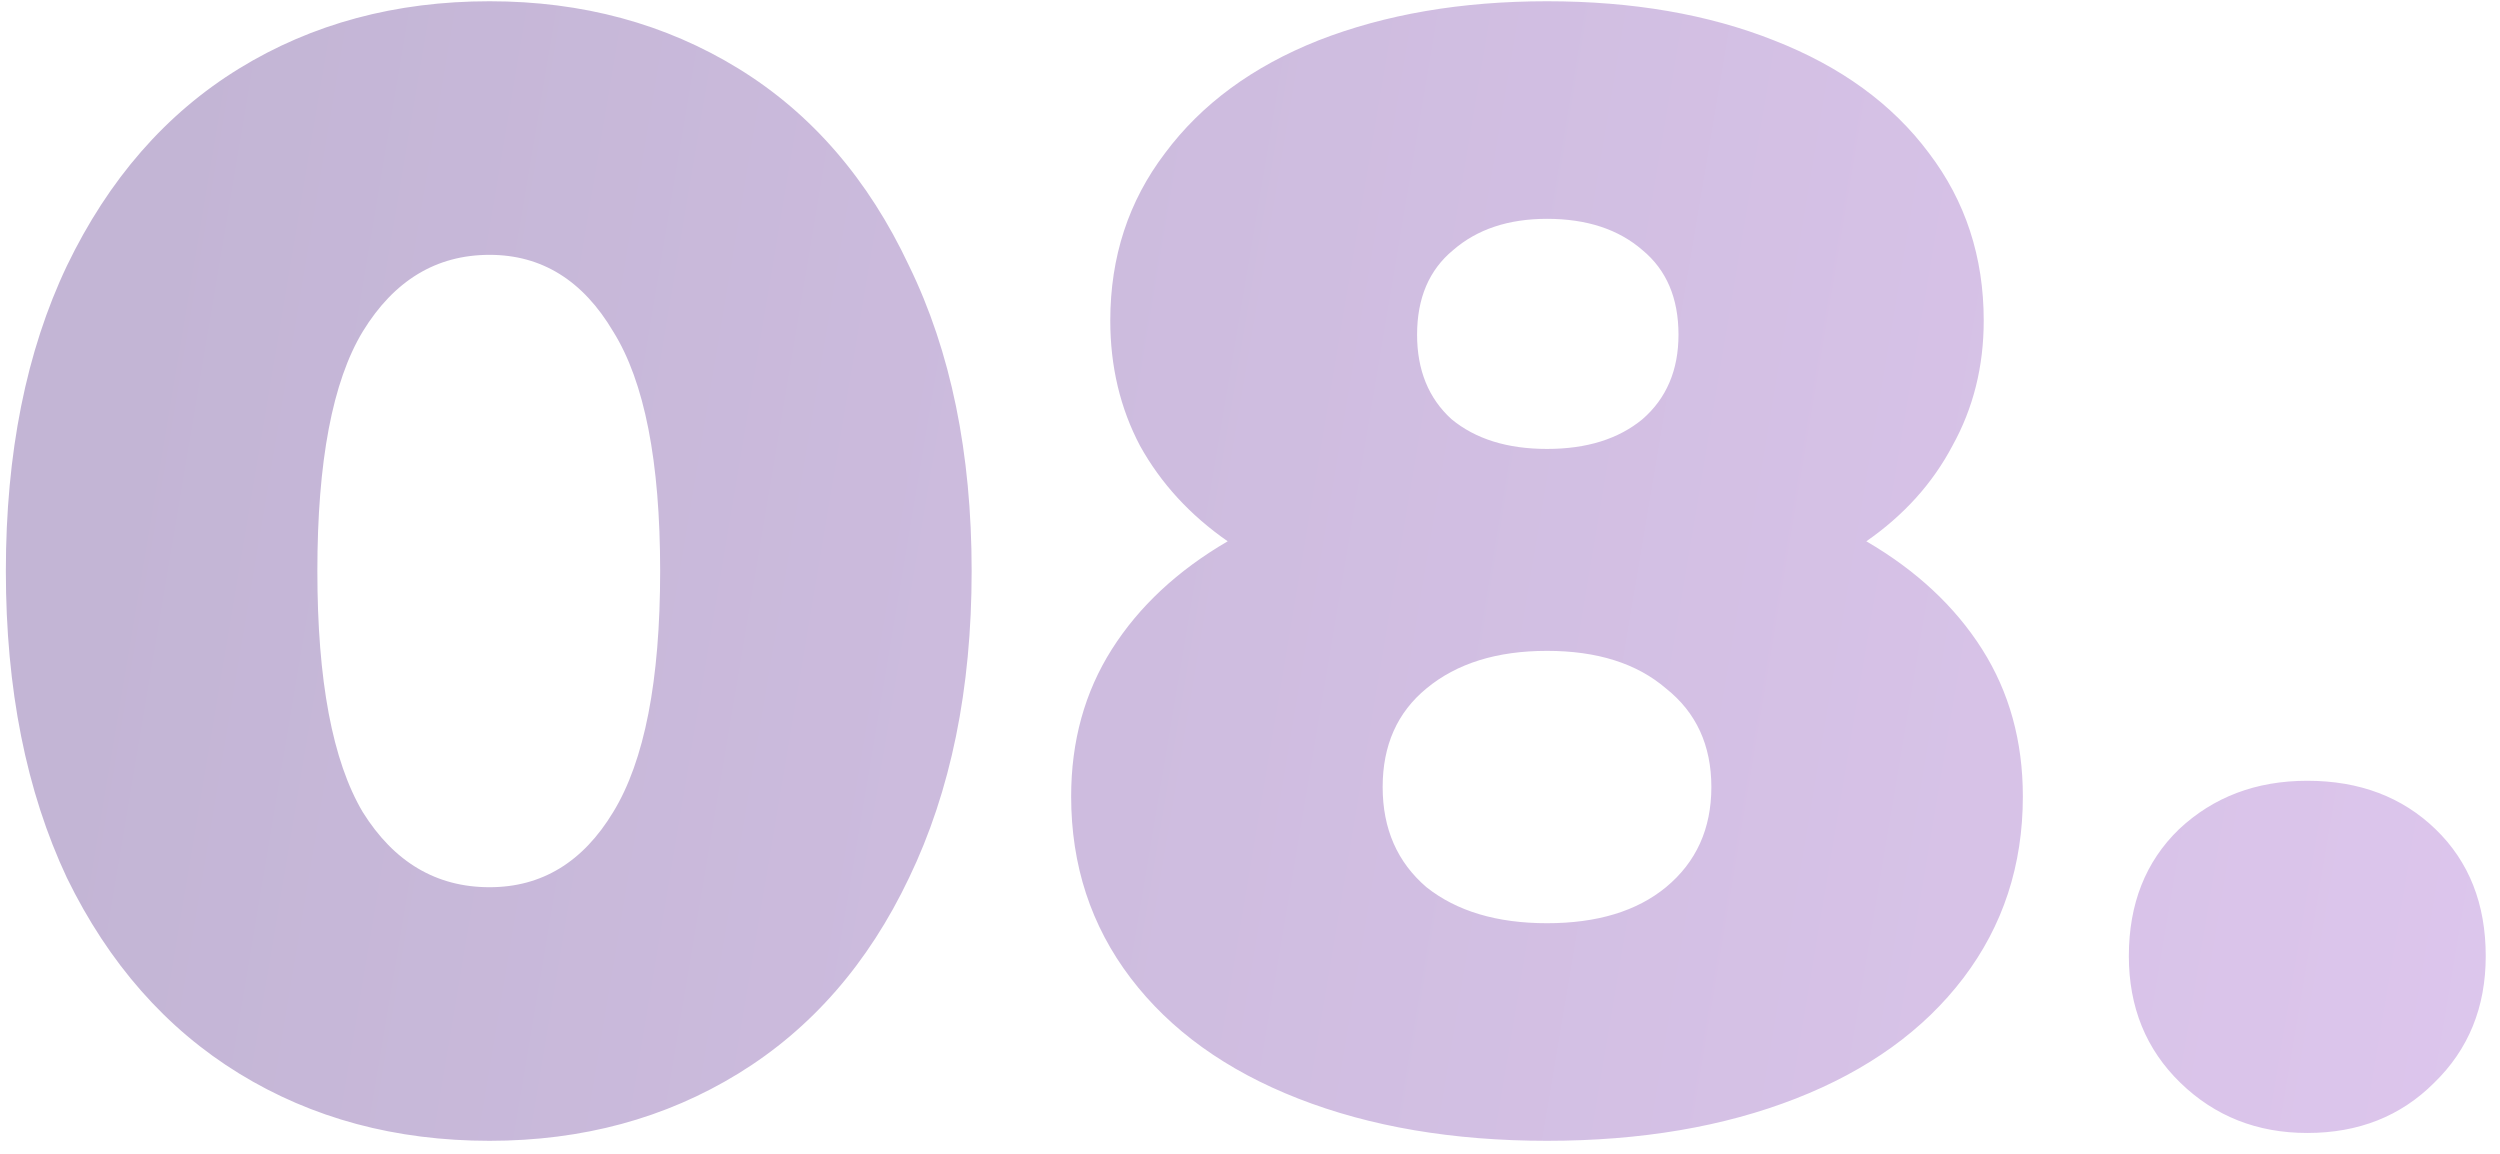 <?xml version="1.0" encoding="UTF-8"?> <svg xmlns="http://www.w3.org/2000/svg" width="143" height="66" viewBox="0 0 143 66" fill="none"> <path d="M28.002 65.254C22.63 65.254 17.854 63.97 13.676 61.404C9.498 58.837 6.215 55.106 3.827 50.212C1.499 45.257 0.335 39.408 0.335 32.663C0.335 25.918 1.499 20.098 3.827 15.204C6.215 10.249 9.498 6.489 13.676 3.922C17.854 1.355 22.63 0.072 28.002 0.072C33.314 0.072 38.059 1.355 42.238 3.922C46.416 6.489 49.669 10.249 51.997 15.204C54.385 20.098 55.578 25.918 55.578 32.663C55.578 39.408 54.385 45.257 51.997 50.212C49.669 55.106 46.416 58.837 42.238 61.404C38.059 63.97 33.314 65.254 28.002 65.254ZM28.002 50.749C30.986 50.749 33.344 49.316 35.075 46.451C36.865 43.526 37.761 38.93 37.761 32.663C37.761 26.395 36.865 21.829 35.075 18.964C33.344 16.039 30.986 14.577 28.002 14.577C24.957 14.577 22.54 16.039 20.749 18.964C19.018 21.829 18.153 26.395 18.153 32.663C18.153 38.93 19.018 43.526 20.749 46.451C22.54 49.316 24.957 50.749 28.002 50.749ZM106.754 30.962C109.619 32.633 111.827 34.692 113.379 37.139C114.931 39.587 115.707 42.392 115.707 45.556C115.707 49.495 114.573 52.957 112.305 55.942C110.037 58.926 106.843 61.224 102.725 62.836C98.606 64.448 93.861 65.254 88.489 65.254C83.117 65.254 78.371 64.448 74.253 62.836C70.134 61.224 66.941 58.926 64.672 55.942C62.404 52.957 61.27 49.495 61.27 45.556C61.27 42.392 62.046 39.587 63.598 37.139C65.15 34.692 67.358 32.633 70.224 30.962C68.075 29.469 66.403 27.649 65.21 25.5C64.076 23.351 63.508 20.964 63.508 18.337C63.508 14.696 64.553 11.503 66.642 8.757C68.731 5.952 71.656 3.803 75.417 2.31C79.237 0.818 83.594 0.072 88.489 0.072C93.383 0.072 97.711 0.818 101.471 2.31C105.291 3.803 108.246 5.952 110.335 8.757C112.424 11.503 113.469 14.696 113.469 18.337C113.469 20.964 112.872 23.351 111.678 25.5C110.544 27.649 108.903 29.469 106.754 30.962ZM88.489 12.517C86.28 12.517 84.49 13.114 83.117 14.308C81.744 15.442 81.057 17.054 81.057 19.143C81.057 21.172 81.714 22.784 83.027 23.978C84.4 25.112 86.221 25.679 88.489 25.679C90.757 25.679 92.577 25.112 93.95 23.978C95.323 22.784 96.01 21.172 96.01 19.143C96.01 17.054 95.323 15.442 93.95 14.308C92.577 13.114 90.757 12.517 88.489 12.517ZM88.489 52.808C91.354 52.808 93.622 52.122 95.293 50.749C97.024 49.316 97.89 47.406 97.89 45.019C97.89 42.631 97.024 40.751 95.293 39.378C93.622 37.945 91.354 37.229 88.489 37.229C85.624 37.229 83.326 37.945 81.594 39.378C79.923 40.751 79.088 42.631 79.088 45.019C79.088 47.406 79.923 49.316 81.594 50.749C83.326 52.122 85.624 52.808 88.489 52.808ZM131.977 64.806C129.112 64.806 126.694 63.851 124.724 61.941C122.755 60.031 121.77 57.613 121.77 54.688C121.77 51.704 122.725 49.286 124.635 47.436C126.605 45.586 129.052 44.66 131.977 44.66C134.961 44.66 137.409 45.586 139.319 47.436C141.229 49.286 142.184 51.704 142.184 54.688C142.184 57.613 141.199 60.031 139.229 61.941C137.319 63.851 134.902 64.806 131.977 64.806Z" fill="url(#paint0_linear)"></path> <defs> <linearGradient id="paint0_linear" x1="19.2" y1="-49.441" x2="190.935" y2="-20.538" gradientUnits="userSpaceOnUse"> <stop stop-color="#C3B5D5"></stop> <stop offset="1" stop-color="#E3CAF2"></stop> </linearGradient> </defs> </svg> 